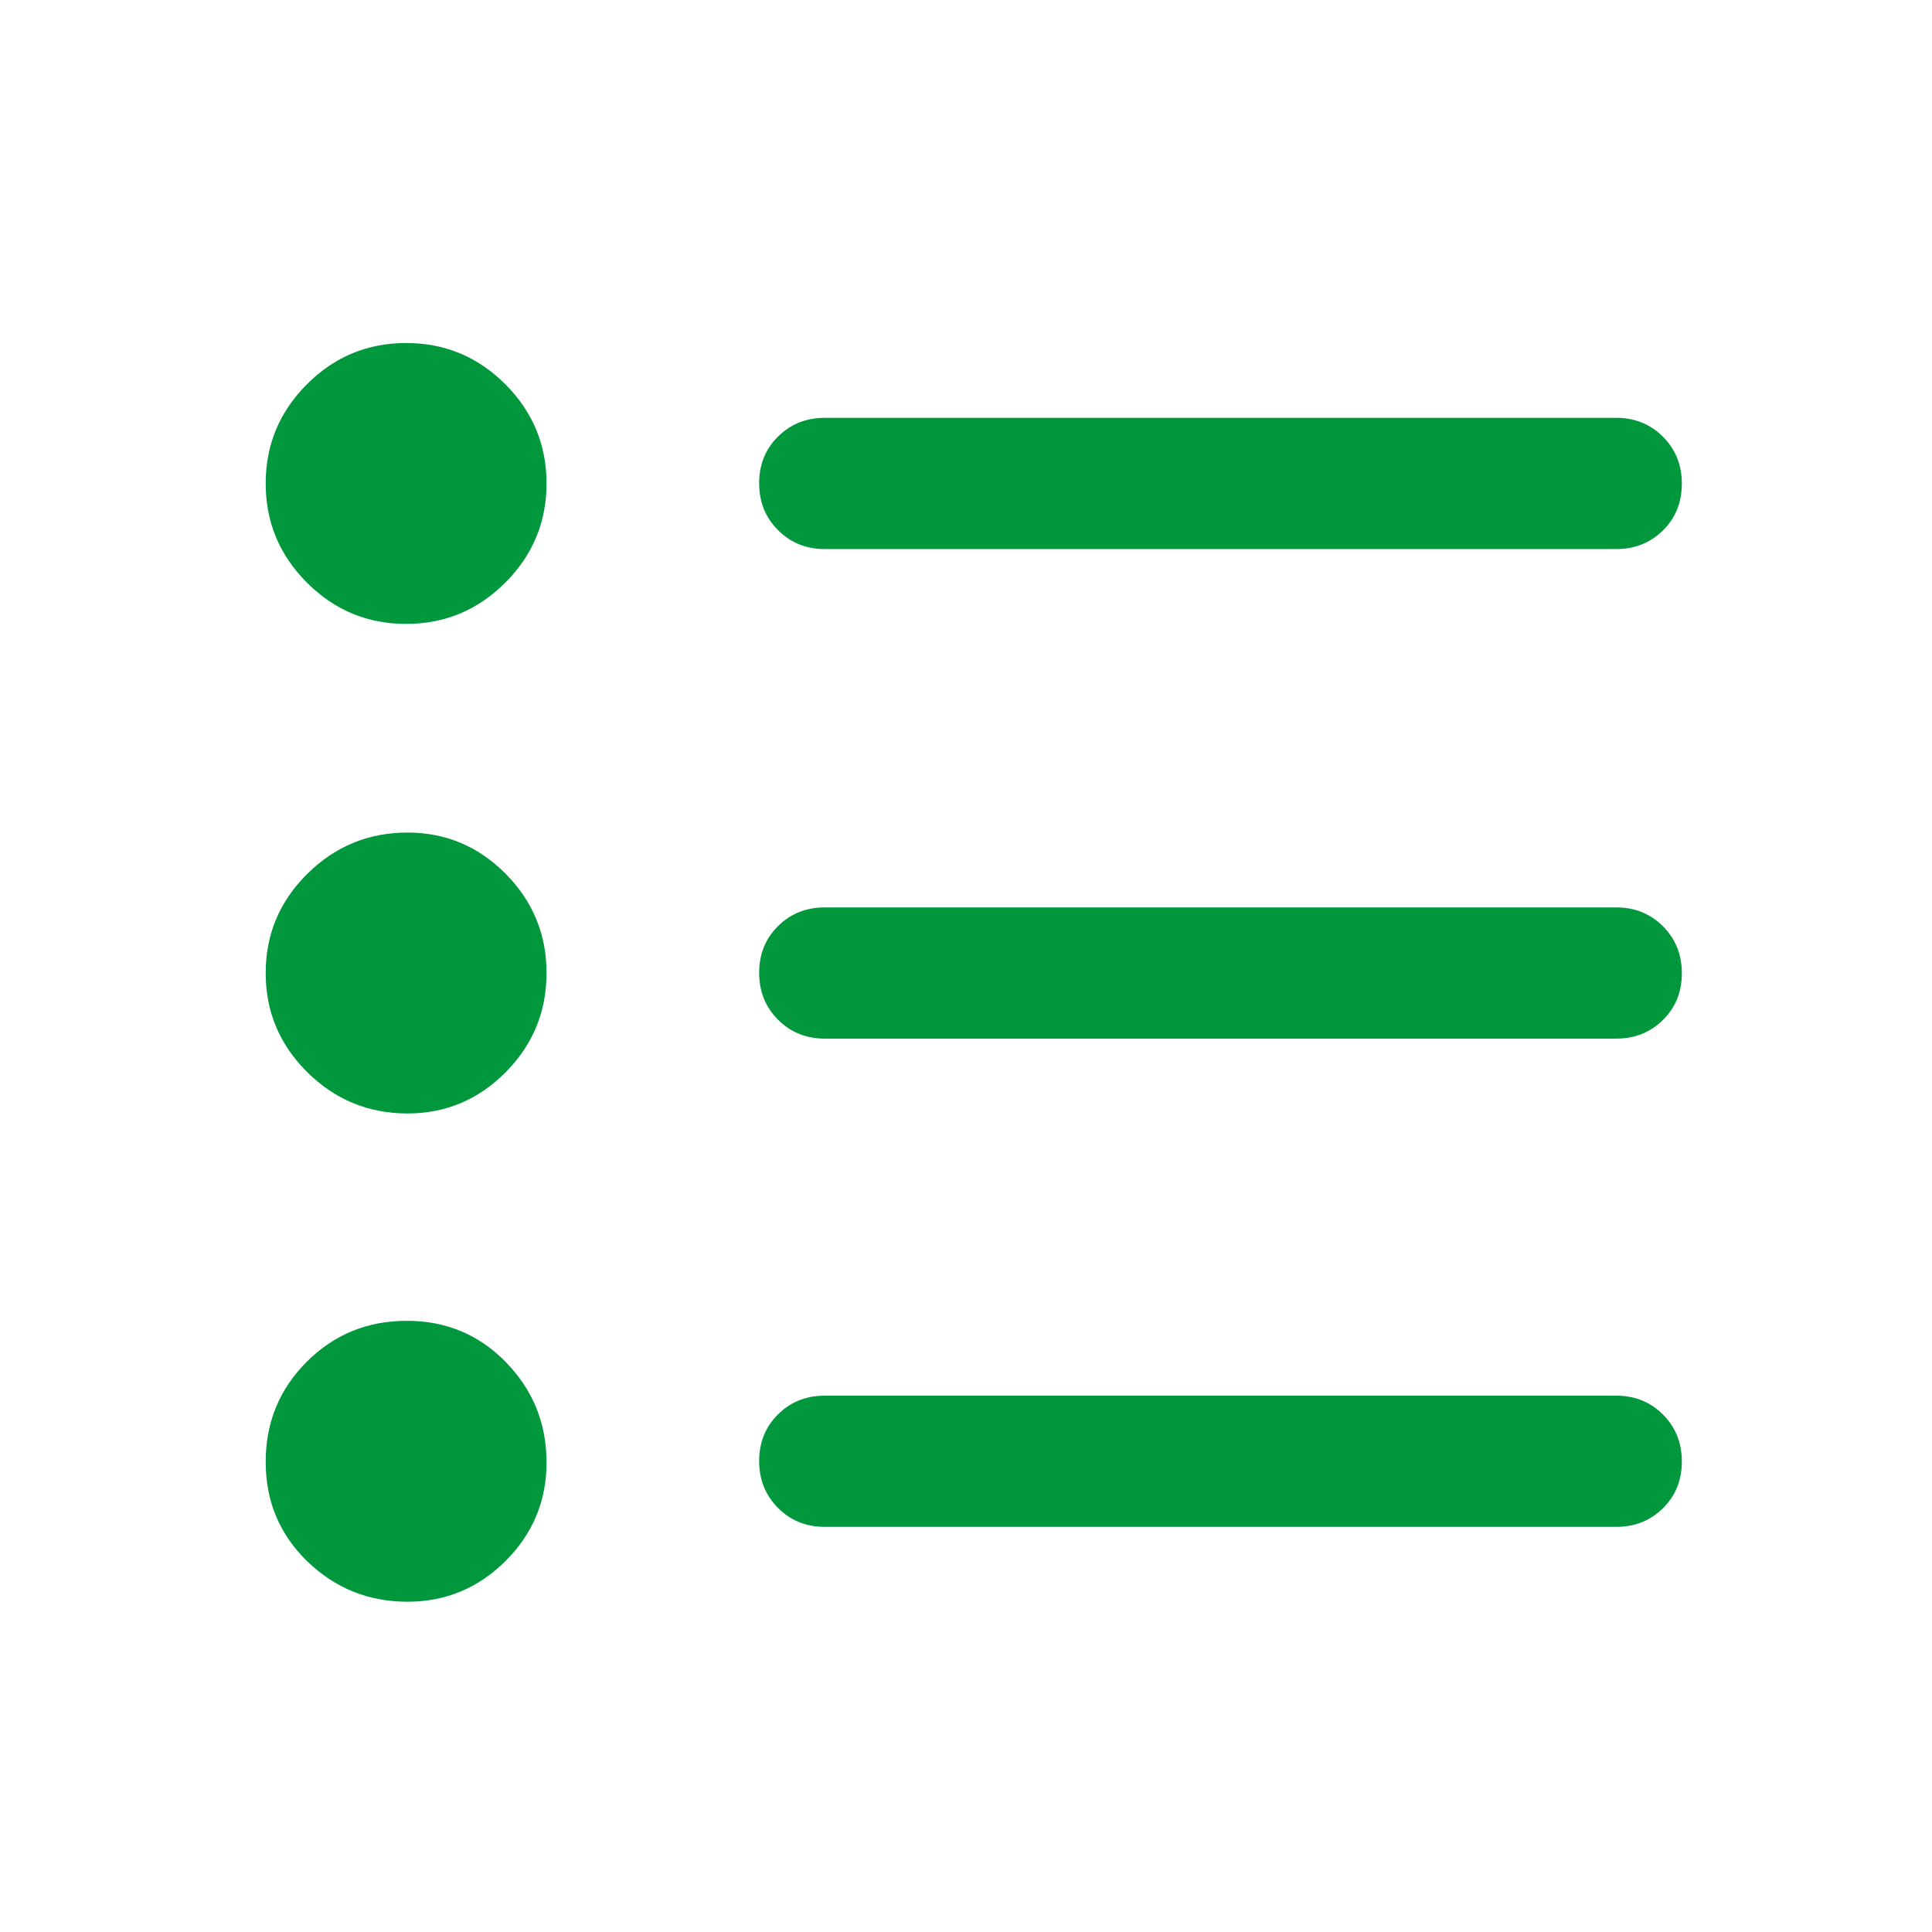 <svg width="46" height="46" viewBox="0 0 46 46" fill="none" xmlns="http://www.w3.org/2000/svg">
<mask id="mask0_7_953" style="mask-type:alpha" maskUnits="userSpaceOnUse" x="0" y="0" width="46" height="46">
<rect x="0.669" y="0.667" width="45" height="45" fill="#D9D9D9"/>
</mask>
<g mask="url(#mask0_7_953)">
<path d="M19.638 36.354C19.195 36.354 18.824 36.204 18.525 35.904C18.225 35.603 18.075 35.231 18.075 34.786C18.075 34.342 18.225 33.972 18.525 33.675C18.824 33.378 19.195 33.23 19.638 33.23H38.482C38.924 33.23 39.295 33.38 39.595 33.68C39.895 33.981 40.044 34.353 40.044 34.798C40.044 35.242 39.895 35.612 39.595 35.909C39.295 36.206 38.924 36.354 38.482 36.354H19.638ZM19.638 24.729C19.195 24.729 18.824 24.579 18.525 24.279C18.225 23.978 18.075 23.606 18.075 23.161C18.075 22.717 18.225 22.347 18.525 22.05C18.824 21.753 19.195 21.605 19.638 21.605H38.482C38.924 21.605 39.295 21.755 39.595 22.055C39.895 22.356 40.044 22.728 40.044 23.173C40.044 23.617 39.895 23.987 39.595 24.284C39.295 24.581 38.924 24.729 38.482 24.729H19.638ZM19.638 13.073C19.195 13.073 18.824 12.923 18.525 12.623C18.225 12.322 18.075 11.95 18.075 11.505C18.075 11.061 18.225 10.69 18.525 10.394C18.824 10.097 19.195 9.948 19.638 9.948H38.482C38.924 9.948 39.295 10.099 39.595 10.399C39.895 10.7 40.044 11.072 40.044 11.516C40.044 11.961 39.895 12.331 39.595 12.628C39.295 12.925 38.924 13.073 38.482 13.073H19.638ZM9.701 38.136C8.773 38.136 7.978 37.815 7.317 37.175C6.656 36.534 6.326 35.745 6.326 34.807C6.326 33.87 6.651 33.076 7.302 32.425C7.953 31.774 8.747 31.448 9.685 31.448C10.622 31.448 11.411 31.779 12.052 32.44C12.693 33.101 13.013 33.895 13.013 34.823C13.013 35.734 12.688 36.514 12.04 37.163C11.391 37.811 10.612 38.136 9.701 38.136ZM9.701 26.511C8.773 26.511 7.978 26.183 7.317 25.529C6.656 24.874 6.326 24.086 6.326 23.167C6.326 22.248 6.656 21.46 7.317 20.805C7.978 20.151 8.773 19.823 9.701 19.823C10.612 19.823 11.391 20.151 12.04 20.805C12.688 21.46 13.013 22.248 13.013 23.167C13.013 24.086 12.688 24.874 12.04 25.529C11.391 26.183 10.612 26.511 9.701 26.511ZM9.669 14.855C8.75 14.855 7.962 14.527 7.308 13.872C6.653 13.217 6.326 12.43 6.326 11.511C6.326 10.591 6.653 9.804 7.308 9.149C7.962 8.494 8.75 8.167 9.669 8.167C10.589 8.167 11.376 8.494 12.031 9.149C12.685 9.804 13.013 10.591 13.013 11.511C13.013 12.43 12.685 13.217 12.031 13.872C11.376 14.527 10.589 14.855 9.669 14.855Z" fill="#00973D"/>
</g>
</svg>
